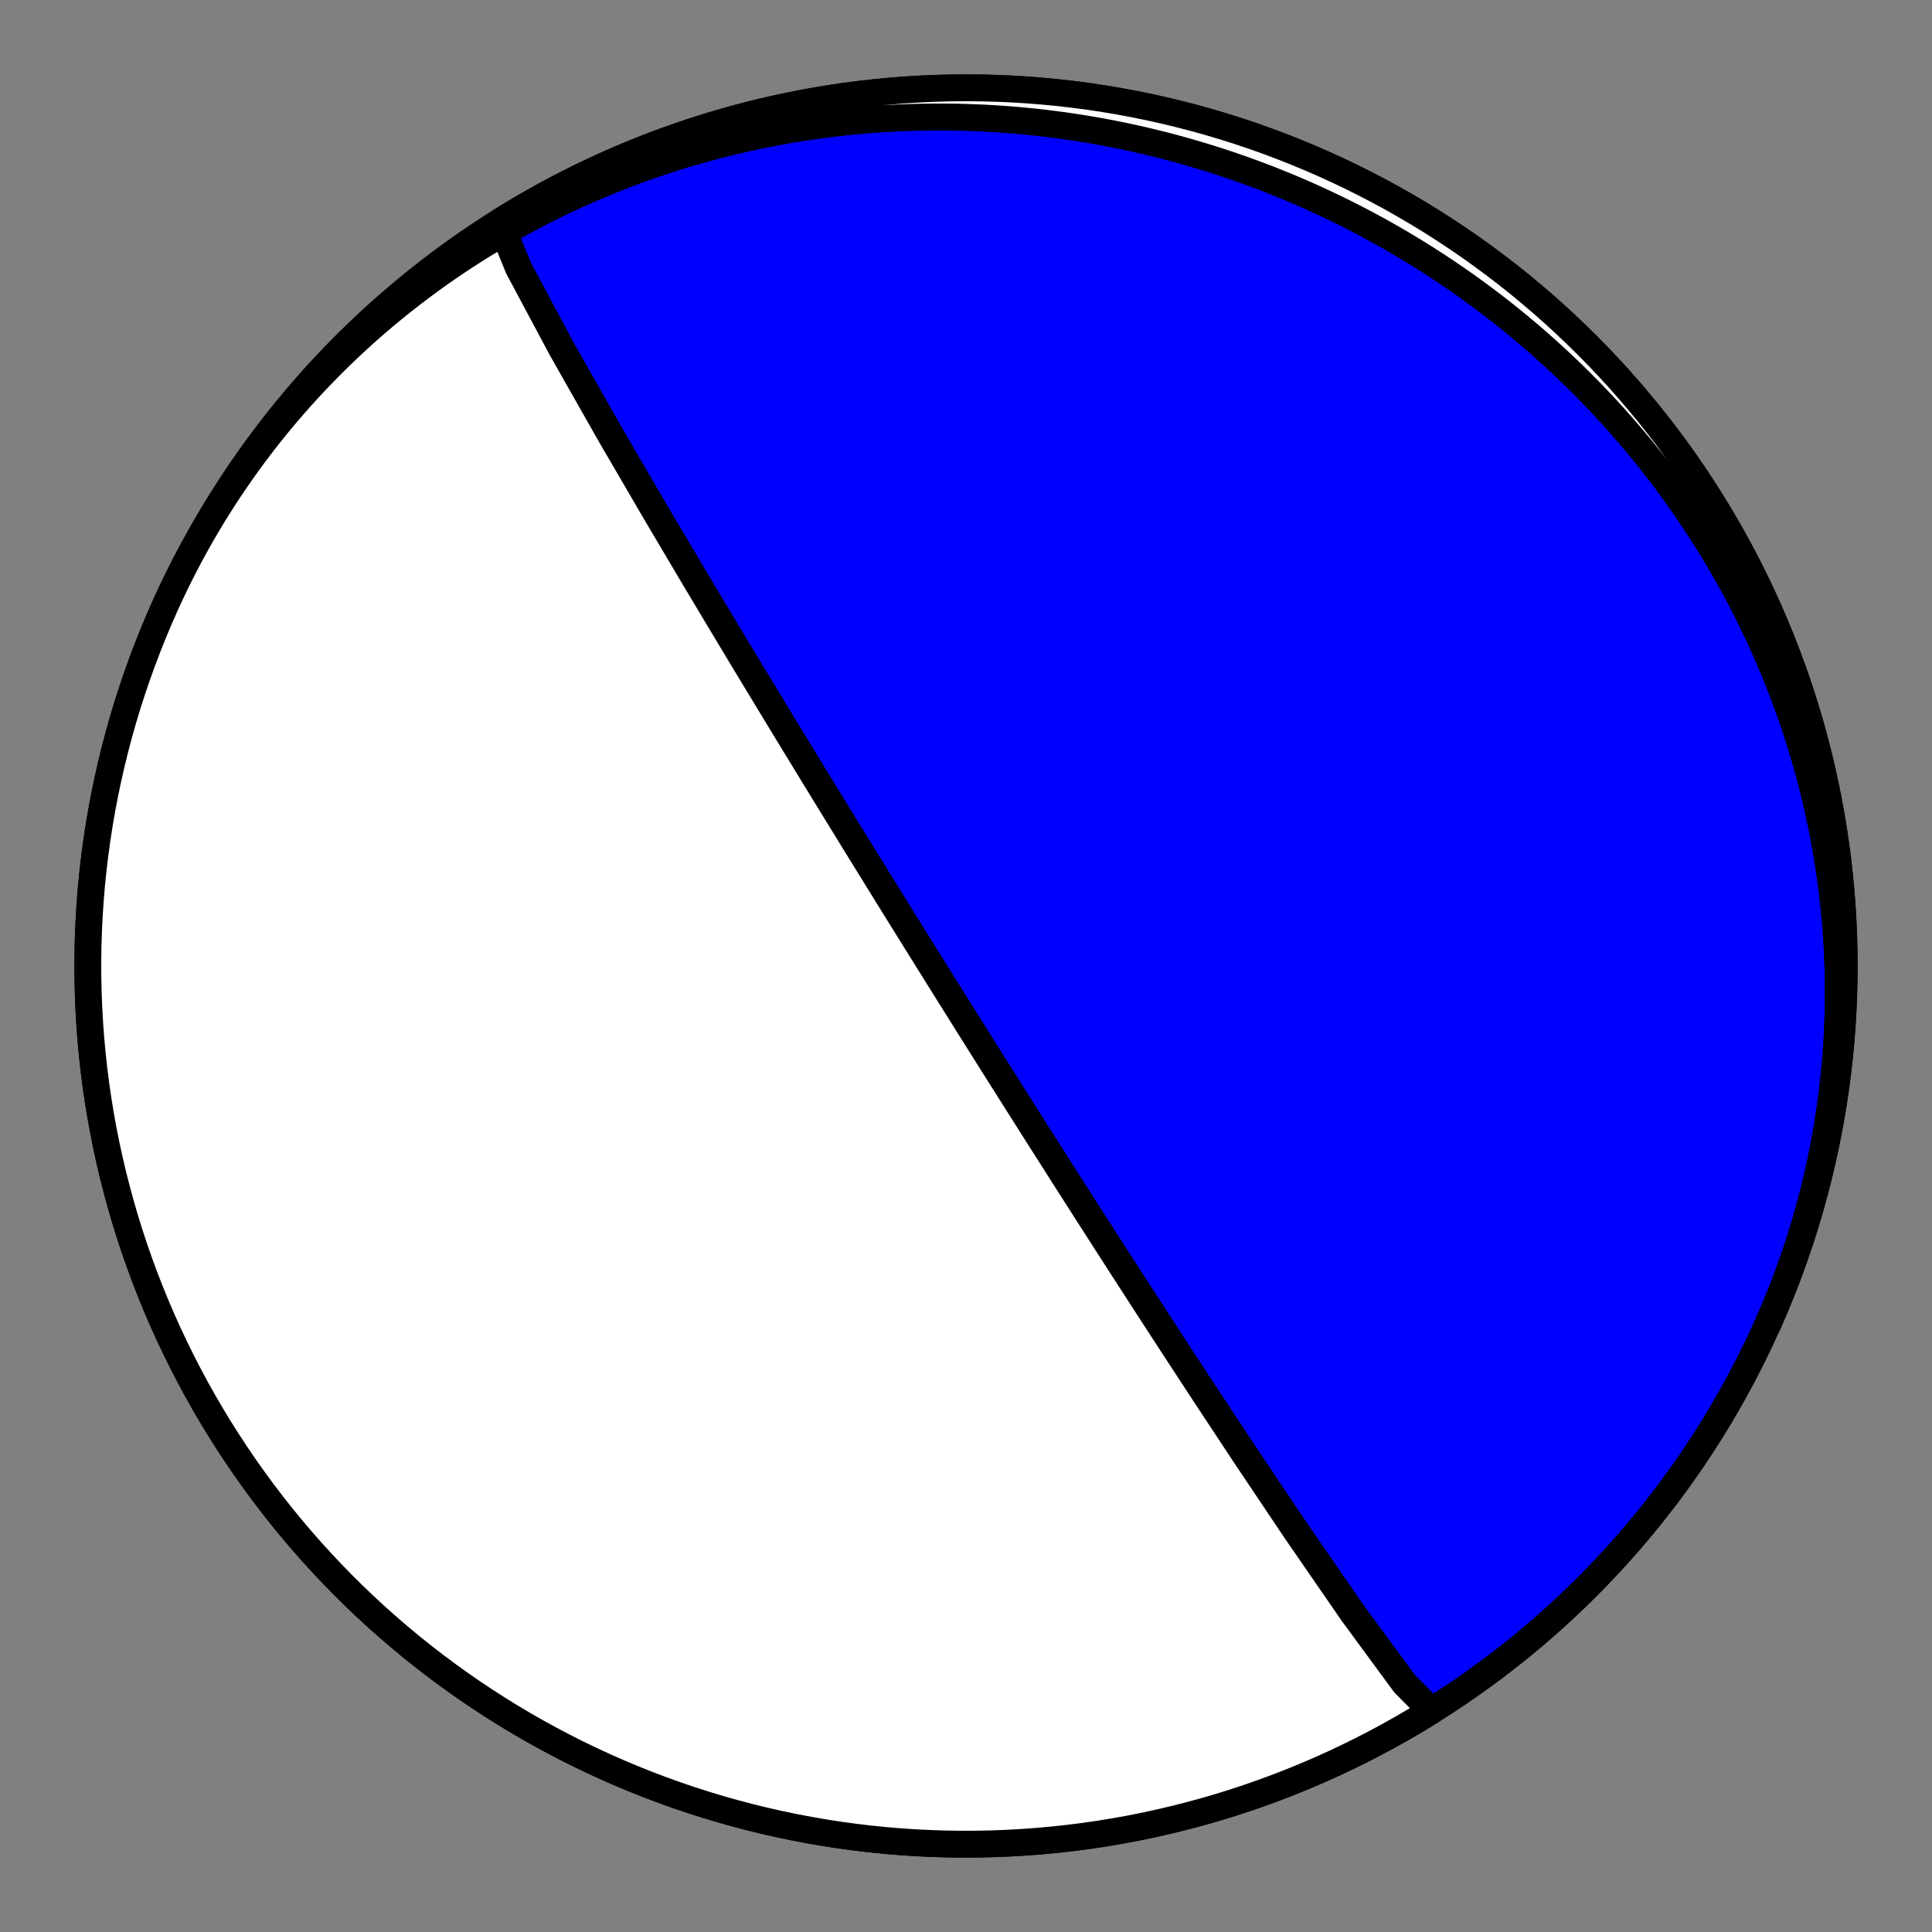<?xml version="1.0" encoding="utf-8" standalone="no"?>
<!DOCTYPE svg PUBLIC "-//W3C//DTD SVG 1.1//EN"
  "http://www.w3.org/Graphics/SVG/1.1/DTD/svg11.dtd">
<!-- Created with matplotlib (https://matplotlib.org/) -->
<svg height="144pt" version="1.1" viewBox="0 0 144 144" width="144pt" xmlns="http://www.w3.org/2000/svg" xmlns:xlink="http://www.w3.org/1999/xlink">
 <rect x="0" y="0" width="144" height="144" fill="#808080" stroke="none"/>
 <defs>
  <style type="text/css">*{stroke-linecap:butt;stroke-linejoin:round;}</style>
 </defs>
 <g id="figure_1">
  <g id="patch_1">
   <path d="M 0 144 
L 144 144 
L 144 0 
L 0 0 
z
" style="fill:none;"/>
  </g>
  <g id="axes_1">
   <g id="PatchCollection_1">
    <path clip-path="url(#p9a81590a54)" d="M 106.686 127.509 
L 104.691 125.5 
L 100.79 120.191 
L 96.54 114.027 
L 92.776 108.413 
L 89.689 103.735 
L 87.211 99.944 
L 85.222 96.877 
L 83.608 94.378 
L 82.283 92.318 
L 81.18 90.598 
L 80.251 89.145 
L 79.459 87.905 
L 78.777 86.834 
L 78.184 85.902 
L 77.664 85.084 
L 77.204 84.361 
L 76.796 83.716 
L 76.43 83.139 
L 76.1 82.619 
L 75.802 82.148 
L 75.531 81.719 
L 75.284 81.327 
L 75.057 80.968 
L 74.848 80.637 
L 74.655 80.332 
L 74.477 80.049 
L 74.311 79.785 
L 74.156 79.54 
L 74.012 79.311 
L 73.876 79.097 
L 73.75 78.895 
L 73.63 78.706 
L 73.518 78.527 
L 73.412 78.359 
L 73.312 78.199 
L 73.217 78.048 
L 73.126 77.905 
L 73.041 77.769 
L 72.959 77.639 
L 72.882 77.515 
L 72.807 77.397 
L 72.737 77.285 
L 72.669 77.177 
L 72.604 77.074 
L 72.542 76.975 
L 72.482 76.88 
L 72.425 76.788 
L 72.37 76.701 
L 72.317 76.616 
L 72.266 76.535 
L 72.216 76.456 
L 72.169 76.38 
L 72.123 76.307 
L 72.078 76.236 
L 72.035 76.168 
L 71.994 76.102 
L 71.954 76.037 
L 71.915 75.975 
L 71.877 75.915 
L 71.84 75.856 
L 71.804 75.799 
L 71.769 75.744 
L 71.736 75.69 
L 71.703 75.638 
L 71.671 75.587 
L 71.64 75.537 
L 71.609 75.489 
L 71.58 75.441 
L 71.551 75.395 
L 71.523 75.35 
L 71.495 75.306 
L 71.468 75.263 
L 71.442 75.222 
L 71.416 75.18 
L 71.391 75.14 
L 71.367 75.101 
L 71.342 75.063 
L 71.319 75.025 
L 71.296 74.988 
L 71.273 74.952 
L 71.251 74.916 
L 71.229 74.881 
L 71.207 74.847 
L 71.186 74.813 
L 71.166 74.78 
L 71.145 74.748 
L 71.125 74.716 
L 71.106 74.685 
L 71.087 74.654 
L 71.068 74.624 
L 71.049 74.594 
L 71.03 74.564 
L 71.012 74.535 
L 70.994 74.507 
L 70.977 74.479 
L 70.959 74.451 
L 70.942 74.424 
L 70.925 74.397 
L 70.909 74.37 
L 70.892 74.344 
L 70.876 74.318 
L 70.86 74.292 
L 70.844 74.267 
L 70.829 74.242 
L 70.813 74.217 
L 70.798 74.193 
L 70.783 74.169 
L 70.768 74.145 
L 70.753 74.121 
L 70.738 74.098 
L 70.724 74.074 
L 70.71 74.052 
L 70.695 74.029 
L 70.681 74.006 
L 70.667 73.984 
L 70.653 73.962 
L 70.64 73.94 
L 70.626 73.918 
L 70.613 73.897 
L 70.599 73.875 
L 70.586 73.854 
L 70.573 73.833 
L 70.56 73.812 
L 70.547 73.791 
L 70.534 73.771 
L 70.521 73.75 
L 70.508 73.73 
L 70.496 73.71 
L 70.483 73.69 
L 70.471 73.67 
L 70.458 73.65 
L 70.446 73.63 
L 70.434 73.61 
L 70.421 73.591 
L 70.409 73.571 
L 70.397 73.552 
L 70.385 73.533 
L 70.373 73.514 
L 70.361 73.494 
L 70.349 73.475 
L 70.337 73.456 
L 70.325 73.437 
L 70.314 73.418 
L 70.302 73.4 
L 70.29 73.381 
L 70.278 73.362 
L 70.267 73.343 
L 70.255 73.325 
L 70.243 73.306 
L 70.232 73.287 
L 70.22 73.269 
L 70.208 73.25 
L 70.197 73.232 
L 70.185 73.213 
L 70.174 73.195 
L 70.162 73.176 
L 70.151 73.158 
L 70.139 73.139 
L 70.128 73.121 
L 70.116 73.102 
L 70.104 73.084 
L 70.093 73.065 
L 70.081 73.047 
L 70.07 73.028 
L 70.058 73.009 
L 70.046 72.991 
L 70.035 72.972 
L 70.023 72.953 
L 70.011 72.935 
L 70 72.916 
L 69.988 72.897 
L 69.976 72.878 
L 69.964 72.859 
L 69.952 72.84 
L 69.94 72.821 
L 69.928 72.802 
L 69.916 72.783 
L 69.904 72.763 
L 69.892 72.744 
L 69.88 72.724 
L 69.868 72.705 
L 69.856 72.685 
L 69.843 72.666 
L 69.831 72.646 
L 69.818 72.626 
L 69.806 72.606 
L 69.793 72.585 
L 69.78 72.565 
L 69.768 72.545 
L 69.755 72.524 
L 69.742 72.503 
L 69.729 72.482 
L 69.716 72.461 
L 69.703 72.44 
L 69.689 72.419 
L 69.676 72.397 
L 69.662 72.376 
L 69.649 72.354 
L 69.635 72.332 
L 69.621 72.309 
L 69.607 72.287 
L 69.593 72.264 
L 69.578 72.241 
L 69.564 72.218 
L 69.549 72.195 
L 69.535 72.171 
L 69.52 72.147 
L 69.505 72.123 
L 69.489 72.099 
L 69.474 72.074 
L 69.458 72.049 
L 69.443 72.024 
L 69.427 71.998 
L 69.411 71.972 
L 69.394 71.946 
L 69.378 71.919 
L 69.361 71.893 
L 69.344 71.865 
L 69.326 71.838 
L 69.309 71.809 
L 69.291 71.781 
L 69.273 71.752 
L 69.255 71.723 
L 69.236 71.693 
L 69.217 71.662 
L 69.198 71.632 
L 69.179 71.6 
L 69.159 71.569 
L 69.139 71.536 
L 69.118 71.503 
L 69.097 71.47 
L 69.076 71.435 
L 69.054 71.401 
L 69.032 71.365 
L 69.009 71.329 
L 68.986 71.292 
L 68.963 71.255 
L 68.939 71.216 
L 68.915 71.177 
L 68.89 71.137 
L 68.864 71.096 
L 68.838 71.054 
L 68.811 71.011 
L 68.784 70.967 
L 68.756 70.922 
L 68.727 70.876 
L 68.698 70.829 
L 68.668 70.781 
L 68.637 70.731 
L 68.605 70.681 
L 68.573 70.628 
L 68.539 70.575 
L 68.505 70.519 
L 68.47 70.463 
L 68.433 70.404 
L 68.396 70.344 
L 68.357 70.282 
L 68.317 70.218 
L 68.276 70.152 
L 68.234 70.084 
L 68.19 70.013 
L 68.144 69.94 
L 68.097 69.864 
L 68.049 69.786 
L 67.998 69.705 
L 67.946 69.621 
L 67.891 69.533 
L 67.835 69.442 
L 67.776 69.348 
L 67.715 69.249 
L 67.651 69.146 
L 67.584 69.039 
L 67.514 68.926 
L 67.441 68.809 
L 67.365 68.686 
L 67.285 68.557 
L 67.2 68.421 
L 67.112 68.279 
L 67.018 68.128 
L 66.92 67.97 
L 66.816 67.802 
L 66.706 67.624 
L 66.589 67.436 
L 66.465 67.236 
L 66.332 67.022 
L 66.191 66.794 
L 66.04 66.551 
L 65.878 66.289 
L 65.704 66.008 
L 65.517 65.704 
L 65.313 65.376 
L 65.093 65.019 
L 64.853 64.631 
L 64.59 64.206 
L 64.302 63.738 
L 63.984 63.223 
L 63.631 62.651 
L 63.238 62.012 
L 62.798 61.296 
L 62.3 60.487 
L 61.735 59.565 
L 61.087 58.507 
L 60.337 57.282 
L 59.462 55.848 
L 58.428 54.151 
L 57.194 52.118 
L 55.702 49.652 
L 53.879 46.623 
L 51.634 42.867 
L 48.872 38.201 
L 45.556 32.513 
L 41.884 26.043 
L 38.631 19.952 
L 37.266 16.61 
L 37.314 16.491 
L 38.288 15.895 
L 39.273 15.315 
L 40.267 14.752 
L 41.271 14.207 
L 42.284 13.68 
L 43.307 13.17 
L 44.338 12.678 
L 45.377 12.204 
L 46.425 11.749 
L 47.48 11.312 
L 48.543 10.893 
L 49.613 10.493 
L 50.69 10.112 
L 51.773 9.749 
L 52.863 9.406 
L 53.958 9.081 
L 55.059 8.776 
L 56.165 8.49 
L 57.276 8.223 
L 58.391 7.976 
L 59.511 7.748 
L 60.634 7.54 
L 61.761 7.351 
L 62.89 7.182 
L 64.023 7.033 
L 65.158 6.904 
L 66.295 6.795 
L 67.434 6.705 
L 68.574 6.635 
L 69.716 6.585 
L 70.858 6.555 
L 72 6.545 
L 73.142 6.555 
L 74.284 6.585 
L 75.426 6.635 
L 76.566 6.705 
L 77.705 6.795 
L 78.842 6.904 
L 79.977 7.033 
L 81.11 7.182 
L 82.239 7.351 
L 83.366 7.54 
L 84.489 7.748 
L 85.609 7.976 
L 86.724 8.223 
L 87.835 8.49 
L 88.941 8.776 
L 90.042 9.081 
L 91.137 9.406 
L 92.227 9.749 
L 93.31 10.112 
L 94.387 10.493 
L 95.457 10.893 
L 96.52 11.312 
L 97.575 11.749 
L 98.623 12.204 
L 99.662 12.678 
L 100.693 13.17 
L 101.716 13.68 
L 102.729 14.207 
L 103.733 14.752 
L 104.727 15.315 
L 105.712 15.895 
L 106.686 16.491 
L 107.649 17.105 
L 108.602 17.736 
L 109.543 18.383 
L 110.473 19.046 
L 111.392 19.726 
L 112.298 20.421 
L 113.192 21.132 
L 114.073 21.859 
L 114.942 22.601 
L 115.798 23.358 
L 116.64 24.13 
L 117.469 24.916 
L 118.283 25.717 
L 119.084 26.531 
L 119.87 27.36 
L 120.642 28.202 
L 121.399 29.058 
L 122.141 29.927 
L 122.868 30.808 
L 123.579 31.702 
L 124.274 32.608 
L 124.954 33.527 
L 125.617 34.457 
L 126.264 35.398 
L 126.895 36.351 
L 127.509 37.314 
L 128.105 38.288 
L 128.685 39.273 
L 129.248 40.267 
L 129.793 41.271 
L 130.32 42.284 
L 130.83 43.307 
L 131.322 44.338 
L 131.796 45.377 
L 132.251 46.425 
L 132.688 47.48 
L 133.107 48.543 
L 133.507 49.613 
L 133.888 50.69 
L 134.251 51.773 
L 134.594 52.863 
L 134.919 53.958 
L 135.224 55.059 
L 135.51 56.165 
L 135.777 57.276 
L 136.024 58.391 
L 136.252 59.511 
L 136.46 60.634 
L 136.649 61.761 
L 136.818 62.89 
L 136.967 64.023 
L 137.096 65.158 
L 137.205 66.295 
L 137.295 67.434 
L 137.365 68.574 
L 137.415 69.716 
L 137.445 70.858 
L 137.455 72 
L 137.445 73.142 
L 137.415 74.284 
L 137.365 75.426 
L 137.295 76.566 
L 137.205 77.705 
L 137.096 78.842 
L 136.967 79.977 
L 136.818 81.11 
L 136.649 82.239 
L 136.46 83.366 
L 136.252 84.489 
L 136.024 85.609 
L 135.777 86.724 
L 135.51 87.835 
L 135.224 88.941 
L 134.919 90.042 
L 134.594 91.137 
L 134.251 92.227 
L 133.888 93.31 
L 133.507 94.387 
L 133.107 95.457 
L 132.688 96.52 
L 132.251 97.575 
L 131.796 98.623 
L 131.322 99.662 
L 130.83 100.693 
L 130.32 101.716 
L 129.793 102.729 
L 129.248 103.733 
L 128.685 104.727 
L 128.105 105.712 
L 127.509 106.686 
L 126.895 107.649 
L 126.264 108.602 
L 125.617 109.543 
L 124.954 110.473 
L 124.274 111.392 
L 123.579 112.298 
L 122.868 113.192 
L 122.141 114.073 
L 121.399 114.942 
L 120.642 115.798 
L 119.87 116.64 
L 119.084 117.469 
L 118.283 118.283 
L 117.469 119.084 
L 116.64 119.87 
L 115.798 120.642 
L 114.942 121.399 
L 114.073 122.141 
L 113.192 122.868 
L 112.298 123.579 
L 111.392 124.274 
L 110.473 124.954 
L 109.543 125.617 
L 108.602 126.264 
L 107.649 126.895 
L 106.686 127.509 
L 105.712 128.105 
L 104.727 128.685 
L 103.733 129.248 
L 102.729 129.793 
L 101.716 130.32 
L 100.693 130.83 
L 99.662 131.322 
L 98.623 131.796 
L 97.575 132.251 
L 96.52 132.688 
L 95.457 133.107 
L 94.387 133.507 
L 93.31 133.888 
L 92.227 134.251 
L 91.137 134.594 
L 90.042 134.919 
L 88.941 135.224 
L 87.835 135.51 
L 86.724 135.777 
L 85.609 136.024 
L 84.489 136.252 
L 83.366 136.46 
L 82.239 136.649 
L 81.11 136.818 
L 79.977 136.967 
L 78.842 137.096 
L 77.705 137.205 
L 76.566 137.295 
L 75.426 137.365 
L 74.284 137.415 
L 73.142 137.445 
L 72 137.455 
L 70.858 137.445 
L 69.716 137.415 
L 68.574 137.365 
L 67.434 137.295 
L 66.295 137.205 
L 65.158 137.096 
L 64.023 136.967 
L 62.89 136.818 
L 61.761 136.649 
L 60.634 136.46 
L 59.511 136.252 
L 58.391 136.024 
L 57.276 135.777 
L 56.165 135.51 
L 55.059 135.224 
L 53.958 134.919 
L 52.863 134.594 
L 51.773 134.251 
L 50.69 133.888 
L 49.613 133.507 
L 48.543 133.107 
L 47.48 132.688 
L 46.425 132.251 
L 45.377 131.796 
L 44.338 131.322 
L 43.307 130.83 
L 42.284 130.32 
L 41.271 129.793 
L 40.267 129.248 
L 39.273 128.685 
L 38.288 128.105 
L 37.314 127.509 
L 36.351 126.895 
L 35.398 126.264 
L 34.457 125.617 
L 33.527 124.954 
L 32.608 124.274 
L 31.702 123.579 
L 30.808 122.868 
L 29.927 122.141 
L 29.058 121.399 
L 28.202 120.642 
L 27.36 119.87 
L 26.531 119.084 
L 25.717 118.283 
L 24.916 117.469 
L 24.13 116.64 
L 23.358 115.798 
L 22.601 114.942 
L 21.859 114.073 
L 21.132 113.192 
L 20.421 112.298 
L 19.726 111.392 
L 19.046 110.473 
L 18.383 109.543 
L 17.736 108.602 
L 17.105 107.649 
L 16.491 106.686 
L 15.895 105.712 
L 15.315 104.727 
L 14.752 103.733 
L 14.207 102.729 
L 13.68 101.716 
L 13.17 100.693 
L 12.678 99.662 
L 12.204 98.623 
L 11.749 97.575 
L 11.312 96.52 
L 10.893 95.457 
L 10.493 94.387 
L 10.112 93.31 
L 9.749 92.227 
L 9.406 91.137 
L 9.081 90.042 
L 8.776 88.941 
L 8.49 87.835 
L 8.223 86.724 
L 7.976 85.609 
L 7.748 84.489 
L 7.54 83.366 
L 7.351 82.239 
L 7.182 81.11 
L 7.033 79.977 
L 6.904 78.842 
L 6.795 77.705 
L 6.705 76.566 
L 6.635 75.426 
L 6.585 74.284 
L 6.555 73.142 
L 6.545 72 
L 6.555 70.858 
L 6.585 69.716 
L 6.635 68.574 
L 6.705 67.434 
L 6.795 66.295 
L 6.904 65.158 
L 7.033 64.023 
L 7.182 62.89 
L 7.351 61.761 
L 7.54 60.634 
L 7.748 59.511 
L 7.976 58.391 
L 8.223 57.276 
L 8.49 56.165 
L 8.776 55.059 
L 9.081 53.958 
L 9.406 52.863 
L 9.749 51.773 
L 10.112 50.69 
L 10.493 49.613 
L 10.893 48.543 
L 11.312 47.48 
L 11.749 46.425 
L 12.204 45.377 
L 12.338 45.078 
L 12.611 44.483 
L 12.89 43.891 
L 13.175 43.302 
L 13.467 42.716 
L 13.765 42.133 
L 14.069 41.554 
L 14.38 40.977 
L 14.696 40.405 
L 15.019 39.836 
L 15.348 39.27 
L 15.683 38.708 
L 16.025 38.15 
L 16.372 37.596 
L 16.725 37.045 
L 17.084 36.498 
L 17.449 35.956 
L 17.819 35.417 
L 18.196 34.882 
L 18.578 34.352 
L 18.965 33.826 
L 19.359 33.304 
L 19.758 32.786 
L 20.162 32.273 
L 20.572 31.765 
L 20.987 31.26 
L 21.407 30.761 
L 21.833 30.266 
L 22.264 29.776 
L 22.7 29.29 
L 23.141 28.81 
L 23.587 28.334 
L 24.038 27.863 
L 24.494 27.397 
L 24.954 26.936 
L 25.42 26.48 
L 25.89 26.029 
L 26.365 25.583 
L 26.844 25.143 
L 27.328 24.707 
L 27.817 24.277 
L 28.309 23.852 
L 28.806 23.433 
L 29.308 23.019 
L 29.813 22.61 
L 30.323 22.207 
L 30.836 21.809 
L 31.354 21.417 
L 31.875 21.031 
L 32.401 20.65 
L 32.93 20.274 
L 33.463 19.905 
L 33.999 19.541 
L 34.539 19.182 
L 35.083 18.83 
L 35.63 18.483 
L 36.18 18.142 
L 36.734 17.807 
L 37.291 17.478 
L 37.851 17.154 
L 38.414 16.837 
L 38.98 16.525 
L 39.549 16.22 
L 40.121 15.92 
L 40.695 15.626 
L 41.273 15.339 
L 41.853 15.057 
L 42.436 14.781 
L 43.021 14.512 
L 43.609 14.248 
L 44.199 13.99 
L 44.792 13.739 
L 45.387 13.494 
L 45.984 13.254 
L 46.583 13.021 
L 47.184 12.794 
L 47.787 12.573 
L 48.392 12.359 
L 48.999 12.15 
L 49.608 11.948 
L 50.218 11.751 
L 50.831 11.561 
L 51.444 11.377 
L 52.06 11.199 
L 52.677 11.028 
L 53.295 10.862 
L 53.914 10.703 
L 54.535 10.55 
L 55.157 10.403 
L 55.781 10.262 
L 56.405 10.127 
L 57.03 9.999 
L 57.657 9.876 
L 58.284 9.76 
L 58.912 9.65 
L 59.541 9.546 
L 60.171 9.449 
L 60.801 9.357 
L 61.432 9.272 
L 62.063 9.192 
L 62.695 9.119 
L 63.328 9.052 
L 63.961 8.991 
L 64.594 8.937 
L 65.227 8.888 
L 65.861 8.845 
L 66.494 8.809 
L 67.128 8.778 
L 67.762 8.754 
L 68.396 8.736 
L 69.03 8.723 
L 69.663 8.717 
L 70.297 8.717 
L 70.93 8.722 
L 71.563 8.734 
L 72.196 8.752 
L 72.828 8.776 
L 73.46 8.805 
L 74.091 8.841 
L 74.722 8.882 
L 75.352 8.93 
L 75.981 8.983 
L 76.61 9.043 
L 77.238 9.108 
L 77.865 9.179 
L 78.492 9.256 
L 79.117 9.338 
L 79.742 9.427 
L 80.365 9.521 
L 80.987 9.621 
L 81.609 9.727 
L 82.229 9.839 
L 82.848 9.956 
L 83.466 10.079 
L 84.082 10.208 
L 84.697 10.342 
L 85.311 10.483 
L 85.923 10.629 
L 86.534 10.78 
L 87.143 10.937 
L 87.751 11.1 
L 88.357 11.268 
L 88.962 11.442 
L 89.564 11.622 
L 90.165 11.807 
L 90.765 11.997 
L 91.362 12.193 
L 91.957 12.395 
L 92.551 12.602 
L 93.142 12.814 
L 93.732 13.032 
L 94.319 13.255 
L 94.905 13.484 
L 95.488 13.718 
L 96.069 13.957 
L 96.648 14.202 
L 97.224 14.452 
L 97.798 14.708 
L 98.37 14.968 
L 98.939 15.234 
L 99.506 15.505 
L 100.07 15.782 
L 100.632 16.063 
L 101.191 16.35 
L 101.748 16.642 
L 102.301 16.939 
L 102.853 17.241 
L 103.401 17.548 
L 103.946 17.861 
L 104.489 18.178 
L 105.029 18.501 
L 105.566 18.828 
L 106.1 19.16 
L 106.63 19.498 
L 107.158 19.84 
L 107.683 20.187 
L 108.204 20.539 
L 108.723 20.896 
L 109.238 21.258 
L 109.749 21.625 
L 110.258 21.996 
L 110.763 22.373 
L 111.264 22.754 
L 111.762 23.139 
L 112.257 23.53 
L 112.748 23.925 
L 113.236 24.325 
L 113.719 24.729 
L 114.2 25.138 
L 114.676 25.551 
L 115.149 25.969 
L 115.617 26.392 
L 116.082 26.819 
L 116.544 27.251 
L 117.001 27.687 
L 117.454 28.127 
L 117.903 28.572 
L 118.348 29.021 
L 118.789 29.474 
L 119.226 29.932 
L 119.658 30.394 
L 120.086 30.86 
L 120.51 31.33 
L 120.93 31.805 
L 121.345 32.284 
L 121.756 32.766 
L 122.162 33.253 
L 122.564 33.744 
L 122.962 34.239 
L 123.354 34.737 
L 123.742 35.24 
L 124.125 35.746 
L 124.504 36.257 
L 124.878 36.771 
L 125.247 37.289 
L 125.611 37.811 
L 125.97 38.336 
L 126.324 38.865 
L 126.674 39.398 
L 127.018 39.934 
L 127.357 40.473 
L 127.691 41.017 
L 128.019 41.563 
L 128.343 42.113 
L 128.661 42.667 
L 128.974 43.223 
L 129.282 43.783 
L 129.584 44.347 
L 129.881 44.913 
L 130.172 45.482 
L 130.458 46.055 
L 130.739 46.631 
L 131.013 47.209 
L 131.282 47.791 
L 131.546 48.375 
L 131.803 48.962 
L 132.055 49.552 
L 132.301 50.145 
L 132.542 50.741 
L 132.776 51.339 
L 133.005 51.939 
L 133.227 52.542 
L 133.444 53.148 
L 133.654 53.756 
L 133.859 54.366 
L 134.057 54.979 
L 134.249 55.593 
L 134.435 56.21 
L 134.615 56.829 
L 134.789 57.45 
L 134.956 58.074 
L 135.117 58.699 
L 135.272 59.325 
L 135.42 59.954 
L 135.562 60.584 
L 135.698 61.216 
L 135.827 61.85 
L 135.95 62.485 
L 136.066 63.122 
L 136.175 63.76 
L 136.278 64.399 
L 136.374 65.04 
L 136.464 65.682 
L 136.547 66.324 
L 136.624 66.968 
L 136.693 67.613 
L 136.756 68.259 
L 136.813 68.906 
L 136.862 69.553 
L 136.905 70.201 
L 136.941 70.85 
L 136.97 71.5 
L 136.992 72.149 
L 137.008 72.799 
L 137.016 73.45 
L 137.018 74.101 
L 137.013 74.752 
L 137.001 75.402 
L 136.982 76.053 
L 136.956 76.704 
L 136.923 77.355 
L 136.884 78.006 
L 136.837 78.656 
L 136.783 79.306 
L 136.723 79.955 
L 136.655 80.604 
L 136.581 81.252 
L 136.499 81.9 
L 136.411 82.547 
L 136.316 83.192 
L 136.214 83.837 
L 136.104 84.481 
L 135.988 85.124 
L 135.865 85.766 
L 135.735 86.406 
L 135.598 87.045 
L 135.454 87.683 
L 135.304 88.319 
L 135.146 88.954 
L 134.982 89.587 
L 134.81 90.218 
L 134.632 90.847 
L 134.447 91.475 
L 134.256 92.1 
L 134.057 92.723 
L 133.852 93.345 
L 133.64 93.964 
L 133.421 94.58 
L 133.196 95.195 
L 132.964 95.807 
L 132.725 96.416 
L 132.48 97.023 
L 132.228 97.627 
L 131.969 98.228 
L 131.704 98.827 
L 131.662 98.922 
L 132.122 97.877 
L 132.565 96.823 
L 132.989 95.763 
L 133.394 94.695 
L 133.781 93.62 
L 134.149 92.538 
L 134.498 91.45 
L 134.828 90.357 
L 135.139 89.257 
L 135.43 88.153 
L 135.702 87.043 
L 135.955 85.929 
L 136.189 84.811 
L 136.402 83.689 
L 136.597 82.563 
L 136.771 81.434 
L 136.926 80.302 
L 137.061 79.168 
L 137.176 78.031 
L 137.271 76.893 
L 137.347 75.753 
L 137.402 74.612 
L 137.438 73.47 
L 137.454 72.328 
L 137.449 71.186 
L 137.425 70.043 
L 137.381 68.902 
L 137.317 67.761 
L 137.233 66.622 
L 137.129 65.484 
L 137.006 64.349 
L 136.862 63.215 
L 136.699 62.085 
L 136.516 60.957 
L 136.314 59.833 
L 136.092 58.712 
L 135.85 57.596 
L 135.589 56.484 
L 135.308 55.376 
L 135.009 54.274 
L 134.69 53.177 
L 134.352 52.086 
L 133.994 51 
L 133.619 49.922 
L 133.224 48.85 
L 132.81 47.785 
L 132.379 46.727 
L 131.928 45.677 
L 131.46 44.635 
L 130.973 43.602 
L 130.469 42.577 
L 129.946 41.561 
L 129.406 40.554 
L 128.849 39.557 
L 128.274 38.57 
L 127.682 37.593 
L 127.073 36.626 
L 126.447 35.671 
L 125.805 34.726 
L 125.146 33.793 
L 124.471 32.871 
L 123.78 31.961 
L 123.074 31.064 
L 122.351 30.178 
L 121.614 29.306 
L 120.861 28.447 
L 120.094 27.601 
L 119.311 26.768 
L 118.515 25.949 
L 117.704 25.144 
L 116.879 24.354 
L 116.041 23.578 
L 115.189 22.817 
L 114.324 22.07 
L 113.446 21.339 
L 112.556 20.624 
L 111.653 19.924 
L 110.738 19.24 
L 109.811 18.572 
L 108.873 17.92 
L 107.924 17.285 
L 106.963 16.666 
L 105.992 16.064 
L 105.011 15.479 
L 104.019 14.912 
L 103.018 14.362 
L 102.008 13.829 
L 100.988 13.314 
L 99.959 12.817 
L 98.922 12.338 
L 97.877 11.878 
L 96.823 11.435 
L 95.763 11.011 
L 94.695 10.606 
L 93.62 10.219 
L 92.538 9.851 
L 91.45 9.502 
L 90.357 9.172 
L 89.257 8.861 
L 88.153 8.57 
L 87.043 8.298 
L 85.929 8.045 
L 84.811 7.811 
L 83.689 7.598 
L 82.563 7.403 
L 81.434 7.229 
L 80.302 7.074 
L 79.168 6.939 
L 78.031 6.824 
L 76.893 6.729 
L 75.753 6.653 
L 74.612 6.598 
L 73.47 6.562 
L 72.328 6.546 
L 71.186 6.551 
L 70.043 6.575 
L 68.902 6.619 
L 67.761 6.683 
L 66.622 6.767 
L 65.484 6.871 
L 64.349 6.994 
L 63.215 7.138 
L 62.085 7.301 
L 60.957 7.484 
L 59.833 7.686 
L 58.712 7.908 
L 57.596 8.15 
L 56.484 8.411 
L 55.376 8.692 
L 54.274 8.991 
L 53.177 9.31 
L 52.086 9.648 
L 51 10.006 
L 49.922 10.381 
L 48.85 10.776 
L 47.785 11.19 
L 46.727 11.621 
L 45.677 12.072 
L 44.635 12.54 
L 43.602 13.027 
L 42.577 13.531 
L 41.561 14.054 
L 40.554 14.594 
L 39.557 15.151 
L 38.57 15.726 
L 37.593 16.318 
L 36.626 16.927 
L 35.671 17.553 
L 34.726 18.195 
L 33.793 18.854 
L 32.871 19.529 
L 31.961 20.22 
L 31.064 20.926 
L 30.178 21.649 
L 29.306 22.386 
L 28.447 23.139 
L 27.601 23.906 
L 26.768 24.689 
L 25.949 25.485 
L 25.144 26.296 
L 24.354 27.121 
L 23.578 27.959 
L 22.817 28.811 
L 22.07 29.676 
L 21.339 30.554 
L 20.624 31.444 
L 19.924 32.347 
L 19.24 33.262 
L 18.572 34.189 
L 17.92 35.127 
L 17.285 36.076 
L 16.666 37.037 
L 16.064 38.008 
L 15.479 38.989 
L 14.912 39.981 
L 14.362 40.982 
L 13.829 41.992 
L 13.314 43.012 
L 12.817 44.041 
L 12.338 45.078 
L 11.878 46.123 
L 11.435 47.177 
L 11.011 48.237 
L 10.606 49.305 
L 10.219 50.38 
L 9.851 51.462 
L 9.502 52.55 
L 9.172 53.643 
L 8.861 54.743 
L 8.57 55.847 
L 8.298 56.957 
L 8.045 58.071 
L 7.811 59.189 
L 7.598 60.311 
L 7.403 61.437 
L 7.229 62.566 
L 7.074 63.698 
L 6.939 64.832 
L 6.824 65.969 
L 6.729 67.107 
L 6.653 68.247 
L 6.598 69.388 
L 6.562 70.53 
L 6.546 71.672 
L 6.551 72.814 
L 6.575 73.957 
L 6.619 75.098 
L 6.683 76.239 
L 6.767 77.378 
L 6.871 78.516 
L 6.994 79.651 
L 7.138 80.785 
L 7.301 81.915 
L 7.484 83.043 
L 7.686 84.167 
L 7.908 85.288 
L 8.15 86.404 
L 8.411 87.516 
L 8.692 88.624 
L 8.991 89.726 
L 9.31 90.823 
L 9.648 91.914 
L 10.006 93 
L 10.381 94.078 
L 10.776 95.15 
L 11.19 96.215 
L 11.621 97.273 
L 12.072 98.323 
L 12.54 99.365 
L 13.027 100.398 
L 13.531 101.423 
L 14.054 102.439 
L 14.594 103.446 
L 15.151 104.443 
L 15.726 105.43 
L 16.318 106.407 
L 16.927 107.374 
L 17.553 108.329 
L 18.195 109.274 
L 18.854 110.207 
L 19.529 111.129 
L 20.22 112.039 
L 20.926 112.936 
L 21.649 113.822 
L 22.386 114.694 
L 23.139 115.553 
L 23.906 116.399 
L 24.689 117.232 
L 25.485 118.051 
L 26.296 118.856 
L 27.121 119.646 
L 27.959 120.422 
L 28.811 121.183 
L 29.676 121.93 
L 30.554 122.661 
L 31.444 123.376 
L 32.347 124.076 
L 33.262 124.76 
L 34.189 125.428 
L 35.127 126.08 
L 36.076 126.715 
L 37.037 127.334 
L 38.008 127.936 
L 38.989 128.521 
L 39.981 129.088 
L 40.982 129.638 
L 41.992 130.171 
L 43.012 130.686 
L 44.041 131.183 
L 45.078 131.662 
L 46.123 132.122 
L 47.177 132.565 
L 48.237 132.989 
L 49.305 133.394 
L 50.38 133.781 
L 51.462 134.149 
L 52.55 134.498 
L 53.643 134.828 
L 54.743 135.139 
L 55.847 135.43 
L 56.957 135.702 
L 58.071 135.955 
L 59.189 136.189 
L 60.311 136.402 
L 61.437 136.597 
L 62.566 136.771 
L 63.698 136.926 
L 64.832 137.061 
L 65.969 137.176 
L 67.107 137.271 
L 68.247 137.347 
L 69.388 137.402 
L 70.53 137.438 
L 71.672 137.454 
L 72.814 137.449 
L 73.957 137.425 
L 75.098 137.381 
L 76.239 137.317 
L 77.378 137.233 
L 78.516 137.129 
L 79.651 137.006 
L 80.785 136.862 
L 81.915 136.699 
L 83.043 136.516 
L 84.167 136.314 
L 85.288 136.092 
L 86.404 135.85 
L 87.516 135.589 
L 88.624 135.308 
L 89.726 135.009 
L 90.823 134.69 
L 91.914 134.352 
L 93 133.994 
L 94.078 133.619 
L 95.15 133.224 
L 96.215 132.81 
L 97.273 132.379 
L 98.323 131.928 
L 99.365 131.46 
L 100.398 130.973 
L 101.423 130.469 
L 102.439 129.946 
L 103.446 129.406 
L 104.443 128.849 
L 105.43 128.274 
z
" style="fill:#0000ff;stroke:#000000;stroke-width:2;"/>
    <path clip-path="url(#p9a81590a54)" d="M 106.686 127.509 
L 104.691 125.5 
L 100.79 120.191 
L 96.54 114.027 
L 92.776 108.413 
L 89.689 103.735 
L 87.211 99.944 
L 85.222 96.877 
L 83.608 94.378 
L 82.283 92.318 
L 81.18 90.598 
L 80.251 89.145 
L 79.459 87.905 
L 78.777 86.834 
L 78.184 85.902 
L 77.664 85.084 
L 77.204 84.361 
L 76.796 83.716 
L 76.43 83.139 
L 76.1 82.619 
L 75.802 82.148 
L 75.531 81.719 
L 75.284 81.327 
L 75.057 80.968 
L 74.848 80.637 
L 74.655 80.332 
L 74.477 80.049 
L 74.311 79.785 
L 74.156 79.54 
L 74.012 79.311 
L 73.876 79.097 
L 73.75 78.895 
L 73.63 78.706 
L 73.518 78.527 
L 73.412 78.359 
L 73.312 78.199 
L 73.217 78.048 
L 73.126 77.905 
L 73.041 77.769 
L 72.959 77.639 
L 72.882 77.515 
L 72.807 77.397 
L 72.737 77.285 
L 72.669 77.177 
L 72.604 77.074 
L 72.542 76.975 
L 72.482 76.88 
L 72.425 76.788 
L 72.37 76.701 
L 72.317 76.616 
L 72.266 76.535 
L 72.216 76.456 
L 72.169 76.38 
L 72.123 76.307 
L 72.078 76.236 
L 72.035 76.168 
L 71.994 76.102 
L 71.954 76.037 
L 71.915 75.975 
L 71.877 75.915 
L 71.84 75.856 
L 71.804 75.799 
L 71.769 75.744 
L 71.736 75.69 
L 71.703 75.638 
L 71.671 75.587 
L 71.64 75.537 
L 71.609 75.489 
L 71.58 75.441 
L 71.551 75.395 
L 71.523 75.35 
L 71.495 75.306 
L 71.468 75.263 
L 71.442 75.222 
L 71.416 75.18 
L 71.391 75.14 
L 71.367 75.101 
L 71.342 75.063 
L 71.319 75.025 
L 71.296 74.988 
L 71.273 74.952 
L 71.251 74.916 
L 71.229 74.881 
L 71.207 74.847 
L 71.186 74.813 
L 71.166 74.78 
L 71.145 74.748 
L 71.125 74.716 
L 71.106 74.685 
L 71.087 74.654 
L 71.068 74.624 
L 71.049 74.594 
L 71.03 74.564 
L 71.012 74.535 
L 70.994 74.507 
L 70.977 74.479 
L 70.959 74.451 
L 70.942 74.424 
L 70.925 74.397 
L 70.909 74.37 
L 70.892 74.344 
L 70.876 74.318 
L 70.86 74.292 
L 70.844 74.267 
L 70.829 74.242 
L 70.813 74.217 
L 70.798 74.193 
L 70.783 74.169 
L 70.768 74.145 
L 70.753 74.121 
L 70.738 74.098 
L 70.724 74.074 
L 70.71 74.052 
L 70.695 74.029 
L 70.681 74.006 
L 70.667 73.984 
L 70.653 73.962 
L 70.64 73.94 
L 70.626 73.918 
L 70.613 73.897 
L 70.599 73.875 
L 70.586 73.854 
L 70.573 73.833 
L 70.56 73.812 
L 70.547 73.791 
L 70.534 73.771 
L 70.521 73.75 
L 70.508 73.73 
L 70.496 73.71 
L 70.483 73.69 
L 70.471 73.67 
L 70.458 73.65 
L 70.446 73.63 
L 70.434 73.61 
L 70.421 73.591 
L 70.409 73.571 
L 70.397 73.552 
L 70.385 73.533 
L 70.373 73.514 
L 70.361 73.494 
L 70.349 73.475 
L 70.337 73.456 
L 70.325 73.437 
L 70.314 73.418 
L 70.302 73.4 
L 70.29 73.381 
L 70.278 73.362 
L 70.267 73.343 
L 70.255 73.325 
L 70.243 73.306 
L 70.232 73.287 
L 70.22 73.269 
L 70.208 73.25 
L 70.197 73.232 
L 70.185 73.213 
L 70.174 73.195 
L 70.162 73.176 
L 70.151 73.158 
L 70.139 73.139 
L 70.128 73.121 
L 70.116 73.102 
L 70.104 73.084 
L 70.093 73.065 
L 70.081 73.047 
L 70.07 73.028 
L 70.058 73.009 
L 70.046 72.991 
L 70.035 72.972 
L 70.023 72.953 
L 70.011 72.935 
L 70 72.916 
L 69.988 72.897 
L 69.976 72.878 
L 69.964 72.859 
L 69.952 72.84 
L 69.94 72.821 
L 69.928 72.802 
L 69.916 72.783 
L 69.904 72.763 
L 69.892 72.744 
L 69.88 72.724 
L 69.868 72.705 
L 69.856 72.685 
L 69.843 72.666 
L 69.831 72.646 
L 69.818 72.626 
L 69.806 72.606 
L 69.793 72.585 
L 69.78 72.565 
L 69.768 72.545 
L 69.755 72.524 
L 69.742 72.503 
L 69.729 72.482 
L 69.716 72.461 
L 69.703 72.44 
L 69.689 72.419 
L 69.676 72.397 
L 69.662 72.376 
L 69.649 72.354 
L 69.635 72.332 
L 69.621 72.309 
L 69.607 72.287 
L 69.593 72.264 
L 69.578 72.241 
L 69.564 72.218 
L 69.549 72.195 
L 69.535 72.171 
L 69.52 72.147 
L 69.505 72.123 
L 69.489 72.099 
L 69.474 72.074 
L 69.458 72.049 
L 69.443 72.024 
L 69.427 71.998 
L 69.411 71.972 
L 69.394 71.946 
L 69.378 71.919 
L 69.361 71.893 
L 69.344 71.865 
L 69.326 71.838 
L 69.309 71.809 
L 69.291 71.781 
L 69.273 71.752 
L 69.255 71.723 
L 69.236 71.693 
L 69.217 71.662 
L 69.198 71.632 
L 69.179 71.6 
L 69.159 71.569 
L 69.139 71.536 
L 69.118 71.503 
L 69.097 71.47 
L 69.076 71.435 
L 69.054 71.401 
L 69.032 71.365 
L 69.009 71.329 
L 68.986 71.292 
L 68.963 71.255 
L 68.939 71.216 
L 68.915 71.177 
L 68.89 71.137 
L 68.864 71.096 
L 68.838 71.054 
L 68.811 71.011 
L 68.784 70.967 
L 68.756 70.922 
L 68.727 70.876 
L 68.698 70.829 
L 68.668 70.781 
L 68.637 70.731 
L 68.605 70.681 
L 68.573 70.628 
L 68.539 70.575 
L 68.505 70.519 
L 68.47 70.463 
L 68.433 70.404 
L 68.396 70.344 
L 68.357 70.282 
L 68.317 70.218 
L 68.276 70.152 
L 68.234 70.084 
L 68.19 70.013 
L 68.144 69.94 
L 68.097 69.864 
L 68.049 69.786 
L 67.998 69.705 
L 67.946 69.621 
L 67.891 69.533 
L 67.835 69.442 
L 67.776 69.348 
L 67.715 69.249 
L 67.651 69.146 
L 67.584 69.039 
L 67.514 68.926 
L 67.441 68.809 
L 67.365 68.686 
L 67.285 68.557 
L 67.2 68.421 
L 67.112 68.279 
L 67.018 68.128 
L 66.92 67.97 
L 66.816 67.802 
L 66.706 67.624 
L 66.589 67.436 
L 66.465 67.236 
L 66.332 67.022 
L 66.191 66.794 
L 66.04 66.551 
L 65.878 66.289 
L 65.704 66.008 
L 65.517 65.704 
L 65.313 65.376 
L 65.093 65.019 
L 64.853 64.631 
L 64.59 64.206 
L 64.302 63.738 
L 63.984 63.223 
L 63.631 62.651 
L 63.238 62.012 
L 62.798 61.296 
L 62.3 60.487 
L 61.735 59.565 
L 61.087 58.507 
L 60.337 57.282 
L 59.462 55.848 
L 58.428 54.151 
L 57.194 52.118 
L 55.702 49.652 
L 53.879 46.623 
L 51.634 42.867 
L 48.872 38.201 
L 45.556 32.513 
L 41.884 26.043 
L 38.631 19.952 
L 37.266 16.61 
L 37.314 16.491 
L 38.288 15.895 
L 39.273 15.315 
L 40.267 14.752 
L 41.271 14.207 
L 42.284 13.68 
L 43.307 13.17 
L 44.338 12.678 
L 45.377 12.204 
L 46.425 11.749 
L 47.48 11.312 
L 48.543 10.893 
L 49.613 10.493 
L 50.69 10.112 
L 51.773 9.749 
L 52.863 9.406 
L 53.958 9.081 
L 55.059 8.776 
L 56.165 8.49 
L 57.276 8.223 
L 58.391 7.976 
L 59.511 7.748 
L 60.634 7.54 
L 61.761 7.351 
L 62.89 7.182 
L 64.023 7.033 
L 65.158 6.904 
L 66.295 6.795 
L 67.434 6.705 
L 68.574 6.635 
L 69.716 6.585 
L 70.858 6.555 
L 72 6.545 
L 73.142 6.555 
L 74.284 6.585 
L 75.426 6.635 
L 76.566 6.705 
L 77.705 6.795 
L 78.842 6.904 
L 79.977 7.033 
L 81.11 7.182 
L 82.239 7.351 
L 83.366 7.54 
L 84.489 7.748 
L 85.609 7.976 
L 86.724 8.223 
L 87.835 8.49 
L 88.941 8.776 
L 90.042 9.081 
L 91.137 9.406 
L 92.227 9.749 
L 93.31 10.112 
L 94.387 10.493 
L 95.457 10.893 
L 96.52 11.312 
L 97.575 11.749 
L 98.623 12.204 
L 99.662 12.678 
L 100.693 13.17 
L 101.716 13.68 
L 102.729 14.207 
L 103.733 14.752 
L 104.727 15.315 
L 105.712 15.895 
L 106.686 16.491 
L 107.649 17.105 
L 108.602 17.736 
L 109.543 18.383 
L 110.473 19.046 
L 111.392 19.726 
L 112.298 20.421 
L 113.192 21.132 
L 114.073 21.859 
L 114.942 22.601 
L 115.798 23.358 
L 116.64 24.13 
L 117.469 24.916 
L 118.283 25.717 
L 119.084 26.531 
L 119.87 27.36 
L 120.642 28.202 
L 121.399 29.058 
L 122.141 29.927 
L 122.868 30.808 
L 123.579 31.702 
L 124.274 32.608 
L 124.954 33.527 
L 125.617 34.457 
L 126.264 35.398 
L 126.895 36.351 
L 127.509 37.314 
L 128.105 38.288 
L 128.685 39.273 
L 129.248 40.267 
L 129.793 41.271 
L 130.32 42.284 
L 130.83 43.307 
L 131.322 44.338 
L 131.796 45.377 
L 132.251 46.425 
L 132.688 47.48 
L 133.107 48.543 
L 133.507 49.613 
L 133.888 50.69 
L 134.251 51.773 
L 134.594 52.863 
L 134.919 53.958 
L 135.224 55.059 
L 135.51 56.165 
L 135.777 57.276 
L 136.024 58.391 
L 136.252 59.511 
L 136.46 60.634 
L 136.649 61.761 
L 136.818 62.89 
L 136.967 64.023 
L 137.096 65.158 
L 137.205 66.295 
L 137.295 67.434 
L 137.365 68.574 
L 137.415 69.716 
L 137.445 70.858 
L 137.455 72 
L 137.445 73.142 
L 137.415 74.284 
L 137.365 75.426 
L 137.295 76.566 
L 137.205 77.705 
L 137.096 78.842 
L 136.967 79.977 
L 136.818 81.11 
L 136.649 82.239 
L 136.46 83.366 
L 136.252 84.489 
L 136.024 85.609 
L 135.777 86.724 
L 135.51 87.835 
L 135.224 88.941 
L 134.919 90.042 
L 134.594 91.137 
L 134.251 92.227 
L 133.888 93.31 
L 133.507 94.387 
L 133.107 95.457 
L 132.688 96.52 
L 132.251 97.575 
L 131.796 98.623 
L 131.704 98.827 
L 131.969 98.228 
L 132.228 97.627 
L 132.48 97.023 
L 132.725 96.416 
L 132.964 95.807 
L 133.196 95.195 
L 133.421 94.58 
L 133.64 93.964 
L 133.852 93.345 
L 134.057 92.723 
L 134.256 92.1 
L 134.447 91.475 
L 134.632 90.847 
L 134.81 90.218 
L 134.982 89.587 
L 135.146 88.954 
L 135.304 88.319 
L 135.454 87.683 
L 135.598 87.045 
L 135.735 86.406 
L 135.865 85.766 
L 135.988 85.124 
L 136.104 84.481 
L 136.214 83.837 
L 136.316 83.192 
L 136.411 82.547 
L 136.499 81.9 
L 136.581 81.252 
L 136.655 80.604 
L 136.723 79.955 
L 136.783 79.306 
L 136.837 78.656 
L 136.884 78.006 
L 136.923 77.355 
L 136.956 76.704 
L 136.982 76.053 
L 137.001 75.402 
L 137.013 74.752 
L 137.018 74.101 
L 137.016 73.45 
L 137.008 72.799 
L 136.992 72.149 
L 136.97 71.5 
L 136.941 70.85 
L 136.905 70.201 
L 136.862 69.553 
L 136.813 68.906 
L 136.756 68.259 
L 136.693 67.613 
L 136.624 66.968 
L 136.547 66.324 
L 136.464 65.682 
L 136.374 65.04 
L 136.278 64.399 
L 136.175 63.76 
L 136.066 63.122 
L 135.95 62.485 
L 135.827 61.85 
L 135.698 61.216 
L 135.562 60.584 
L 135.42 59.954 
L 135.272 59.325 
L 135.117 58.699 
L 134.956 58.074 
L 134.789 57.45 
L 134.615 56.829 
L 134.435 56.21 
L 134.249 55.593 
L 134.057 54.979 
L 133.859 54.366 
L 133.654 53.756 
L 133.444 53.148 
L 133.227 52.542 
L 133.005 51.939 
L 132.776 51.339 
L 132.542 50.741 
L 132.301 50.145 
L 132.055 49.552 
L 131.803 48.962 
L 131.546 48.375 
L 131.282 47.791 
L 131.013 47.209 
L 130.739 46.631 
L 130.458 46.055 
L 130.172 45.482 
L 129.881 44.913 
L 129.584 44.347 
L 129.282 43.783 
L 128.974 43.223 
L 128.661 42.667 
L 128.343 42.113 
L 128.019 41.563 
L 127.691 41.017 
L 127.357 40.473 
L 127.018 39.934 
L 126.674 39.398 
L 126.324 38.865 
L 125.97 38.336 
L 125.611 37.811 
L 125.247 37.289 
L 124.878 36.771 
L 124.504 36.257 
L 124.125 35.746 
L 123.742 35.24 
L 123.354 34.737 
L 122.962 34.239 
L 122.564 33.744 
L 122.162 33.253 
L 121.756 32.766 
L 121.345 32.284 
L 120.93 31.805 
L 120.51 31.33 
L 120.086 30.86 
L 119.658 30.394 
L 119.226 29.932 
L 118.789 29.474 
L 118.348 29.021 
L 117.903 28.572 
L 117.454 28.127 
L 117.001 27.687 
L 116.544 27.251 
L 116.082 26.819 
L 115.617 26.392 
L 115.149 25.969 
L 114.676 25.551 
L 114.2 25.138 
L 113.719 24.729 
L 113.236 24.325 
L 112.748 23.925 
L 112.257 23.53 
L 111.762 23.139 
L 111.264 22.754 
L 110.763 22.373 
L 110.258 21.996 
L 109.749 21.625 
L 109.238 21.258 
L 108.723 20.896 
L 108.204 20.539 
L 107.683 20.187 
L 107.158 19.84 
L 106.63 19.498 
L 106.1 19.16 
L 105.566 18.828 
L 105.029 18.501 
L 104.489 18.178 
L 103.946 17.861 
L 103.401 17.548 
L 102.853 17.241 
L 102.301 16.939 
L 101.748 16.642 
L 101.191 16.35 
L 100.632 16.063 
L 100.07 15.782 
L 99.506 15.505 
L 98.939 15.234 
L 98.37 14.968 
L 97.798 14.708 
L 97.224 14.452 
L 96.648 14.202 
L 96.069 13.957 
L 95.488 13.718 
L 94.905 13.484 
L 94.319 13.255 
L 93.732 13.032 
L 93.142 12.814 
L 92.551 12.602 
L 91.957 12.395 
L 91.362 12.193 
L 90.765 11.997 
L 90.165 11.807 
L 89.564 11.622 
L 88.962 11.442 
L 88.357 11.268 
L 87.751 11.1 
L 87.143 10.937 
L 86.534 10.78 
L 85.923 10.629 
L 85.311 10.483 
L 84.697 10.342 
L 84.082 10.208 
L 83.466 10.079 
L 82.848 9.956 
L 82.229 9.839 
L 81.609 9.727 
L 80.987 9.621 
L 80.365 9.521 
L 79.742 9.427 
L 79.117 9.338 
L 78.492 9.256 
L 77.865 9.179 
L 77.238 9.108 
L 76.61 9.043 
L 75.981 8.983 
L 75.352 8.93 
L 74.722 8.882 
L 74.091 8.841 
L 73.46 8.805 
L 72.828 8.776 
L 72.196 8.752 
L 71.563 8.734 
L 70.93 8.722 
L 70.297 8.717 
L 69.663 8.717 
L 69.03 8.723 
L 68.396 8.736 
L 67.762 8.754 
L 67.128 8.778 
L 66.494 8.809 
L 65.861 8.845 
L 65.227 8.888 
L 64.594 8.937 
L 63.961 8.991 
L 63.328 9.052 
L 62.695 9.119 
L 62.063 9.192 
L 61.432 9.272 
L 60.801 9.357 
L 60.171 9.449 
L 59.541 9.546 
L 58.912 9.65 
L 58.284 9.76 
L 57.657 9.876 
L 57.03 9.999 
L 56.405 10.127 
L 55.781 10.262 
L 55.157 10.403 
L 54.535 10.55 
L 53.914 10.703 
L 53.295 10.862 
L 52.677 11.028 
L 52.06 11.199 
L 51.444 11.377 
L 50.831 11.561 
L 50.218 11.751 
L 49.608 11.948 
L 48.999 12.15 
L 48.392 12.359 
L 47.787 12.573 
L 47.184 12.794 
L 46.583 13.021 
L 45.984 13.254 
L 45.387 13.494 
L 44.792 13.739 
L 44.199 13.99 
L 43.609 14.248 
L 43.021 14.512 
L 42.436 14.781 
L 41.853 15.057 
L 41.273 15.339 
L 40.695 15.626 
L 40.121 15.92 
L 39.549 16.22 
L 38.98 16.525 
L 38.414 16.837 
L 37.851 17.154 
L 37.291 17.478 
L 36.734 17.807 
L 36.18 18.142 
L 35.63 18.483 
L 35.083 18.83 
L 34.539 19.182 
L 33.999 19.541 
L 33.463 19.905 
L 32.93 20.274 
L 32.401 20.65 
L 31.875 21.031 
L 31.354 21.417 
L 30.836 21.809 
L 30.323 22.207 
L 29.813 22.61 
L 29.308 23.019 
L 28.806 23.433 
L 28.309 23.852 
L 27.817 24.277 
L 27.328 24.707 
L 26.844 25.143 
L 26.365 25.583 
L 25.89 26.029 
L 25.42 26.48 
L 24.954 26.936 
L 24.494 27.397 
L 24.038 27.863 
L 23.587 28.334 
L 23.141 28.81 
L 22.7 29.29 
L 22.264 29.776 
L 21.833 30.266 
L 21.407 30.761 
L 20.987 31.26 
L 20.572 31.765 
L 20.162 32.273 
L 19.758 32.786 
L 19.359 33.304 
L 18.965 33.826 
L 18.578 34.352 
L 18.196 34.882 
L 17.819 35.417 
L 17.449 35.956 
L 17.084 36.498 
L 16.725 37.045 
L 16.372 37.596 
L 16.025 38.15 
L 15.683 38.708 
L 15.348 39.27 
L 15.019 39.836 
L 14.696 40.405 
L 14.38 40.977 
L 14.069 41.554 
L 13.765 42.133 
L 13.467 42.716 
L 13.175 43.302 
L 12.89 43.891 
L 12.611 44.483 
L 12.338 45.078 
L 12.338 45.078 
L 11.878 46.123 
L 11.435 47.177 
L 11.011 48.237 
L 10.606 49.305 
L 10.219 50.38 
L 9.851 51.462 
L 9.502 52.55 
L 9.172 53.643 
L 8.861 54.743 
L 8.57 55.847 
L 8.298 56.957 
L 8.045 58.071 
L 7.811 59.189 
L 7.598 60.311 
L 7.403 61.437 
L 7.229 62.566 
L 7.074 63.698 
L 6.939 64.832 
L 6.824 65.969 
L 6.729 67.107 
L 6.653 68.247 
L 6.598 69.388 
L 6.562 70.53 
L 6.546 71.672 
L 6.551 72.814 
L 6.575 73.957 
L 6.619 75.098 
L 6.683 76.239 
L 6.767 77.378 
L 6.871 78.516 
L 6.994 79.651 
L 7.138 80.785 
L 7.301 81.915 
L 7.484 83.043 
L 7.686 84.167 
L 7.908 85.288 
L 8.15 86.404 
L 8.411 87.516 
L 8.692 88.624 
L 8.991 89.726 
L 9.31 90.823 
L 9.648 91.914 
L 10.006 93 
L 10.381 94.078 
L 10.776 95.15 
L 11.19 96.215 
L 11.621 97.273 
L 12.072 98.323 
L 12.54 99.365 
L 13.027 100.398 
L 13.531 101.423 
L 14.054 102.439 
L 14.594 103.446 
L 15.151 104.443 
L 15.726 105.43 
L 16.318 106.407 
L 16.927 107.374 
L 17.553 108.329 
L 18.195 109.274 
L 18.854 110.207 
L 19.529 111.129 
L 20.22 112.039 
L 20.926 112.936 
L 21.649 113.822 
L 22.386 114.694 
L 23.139 115.553 
L 23.906 116.399 
L 24.689 117.232 
L 25.485 118.051 
L 26.296 118.856 
L 27.121 119.646 
L 27.959 120.422 
L 28.811 121.183 
L 29.676 121.93 
L 30.554 122.661 
L 31.444 123.376 
L 32.347 124.076 
L 33.262 124.76 
L 34.189 125.428 
L 35.127 126.08 
L 36.076 126.715 
L 37.037 127.334 
L 38.008 127.936 
L 38.989 128.521 
L 39.981 129.088 
L 40.982 129.638 
L 41.992 130.171 
L 43.012 130.686 
L 44.041 131.183 
L 45.078 131.662 
L 46.123 132.122 
L 47.177 132.565 
L 48.237 132.989 
L 49.305 133.394 
L 50.38 133.781 
L 51.462 134.149 
L 52.55 134.498 
L 53.643 134.828 
L 54.743 135.139 
L 55.847 135.43 
L 56.957 135.702 
L 58.071 135.955 
L 59.189 136.189 
L 60.311 136.402 
L 61.437 136.597 
L 62.566 136.771 
L 63.698 136.926 
L 64.832 137.061 
L 65.969 137.176 
L 67.107 137.271 
L 68.247 137.347 
L 69.388 137.402 
L 70.53 137.438 
L 71.672 137.454 
L 72.814 137.449 
L 73.957 137.425 
L 75.098 137.381 
L 76.239 137.317 
L 77.378 137.233 
L 78.516 137.129 
L 79.651 137.006 
L 80.785 136.862 
L 81.915 136.699 
L 83.043 136.516 
L 84.167 136.314 
L 85.288 136.092 
L 86.404 135.85 
L 87.516 135.589 
L 88.624 135.308 
L 89.726 135.009 
L 90.823 134.69 
L 91.914 134.352 
L 93 133.994 
L 94.078 133.619 
L 95.15 133.224 
L 96.215 132.81 
L 97.273 132.379 
L 98.323 131.928 
L 99.365 131.46 
L 100.398 130.973 
L 101.423 130.469 
L 102.439 129.946 
L 103.446 129.406 
L 104.443 128.849 
L 105.43 128.274 
z
" style="fill:#ffffff;stroke:#000000;stroke-width:2;"/>
   </g>
  </g>
 </g>
 <defs>
  <clipPath id="p9a81590a54">
   <rect height="144" width="144" x="0" y="0"/>
  </clipPath>
 </defs>
</svg>
